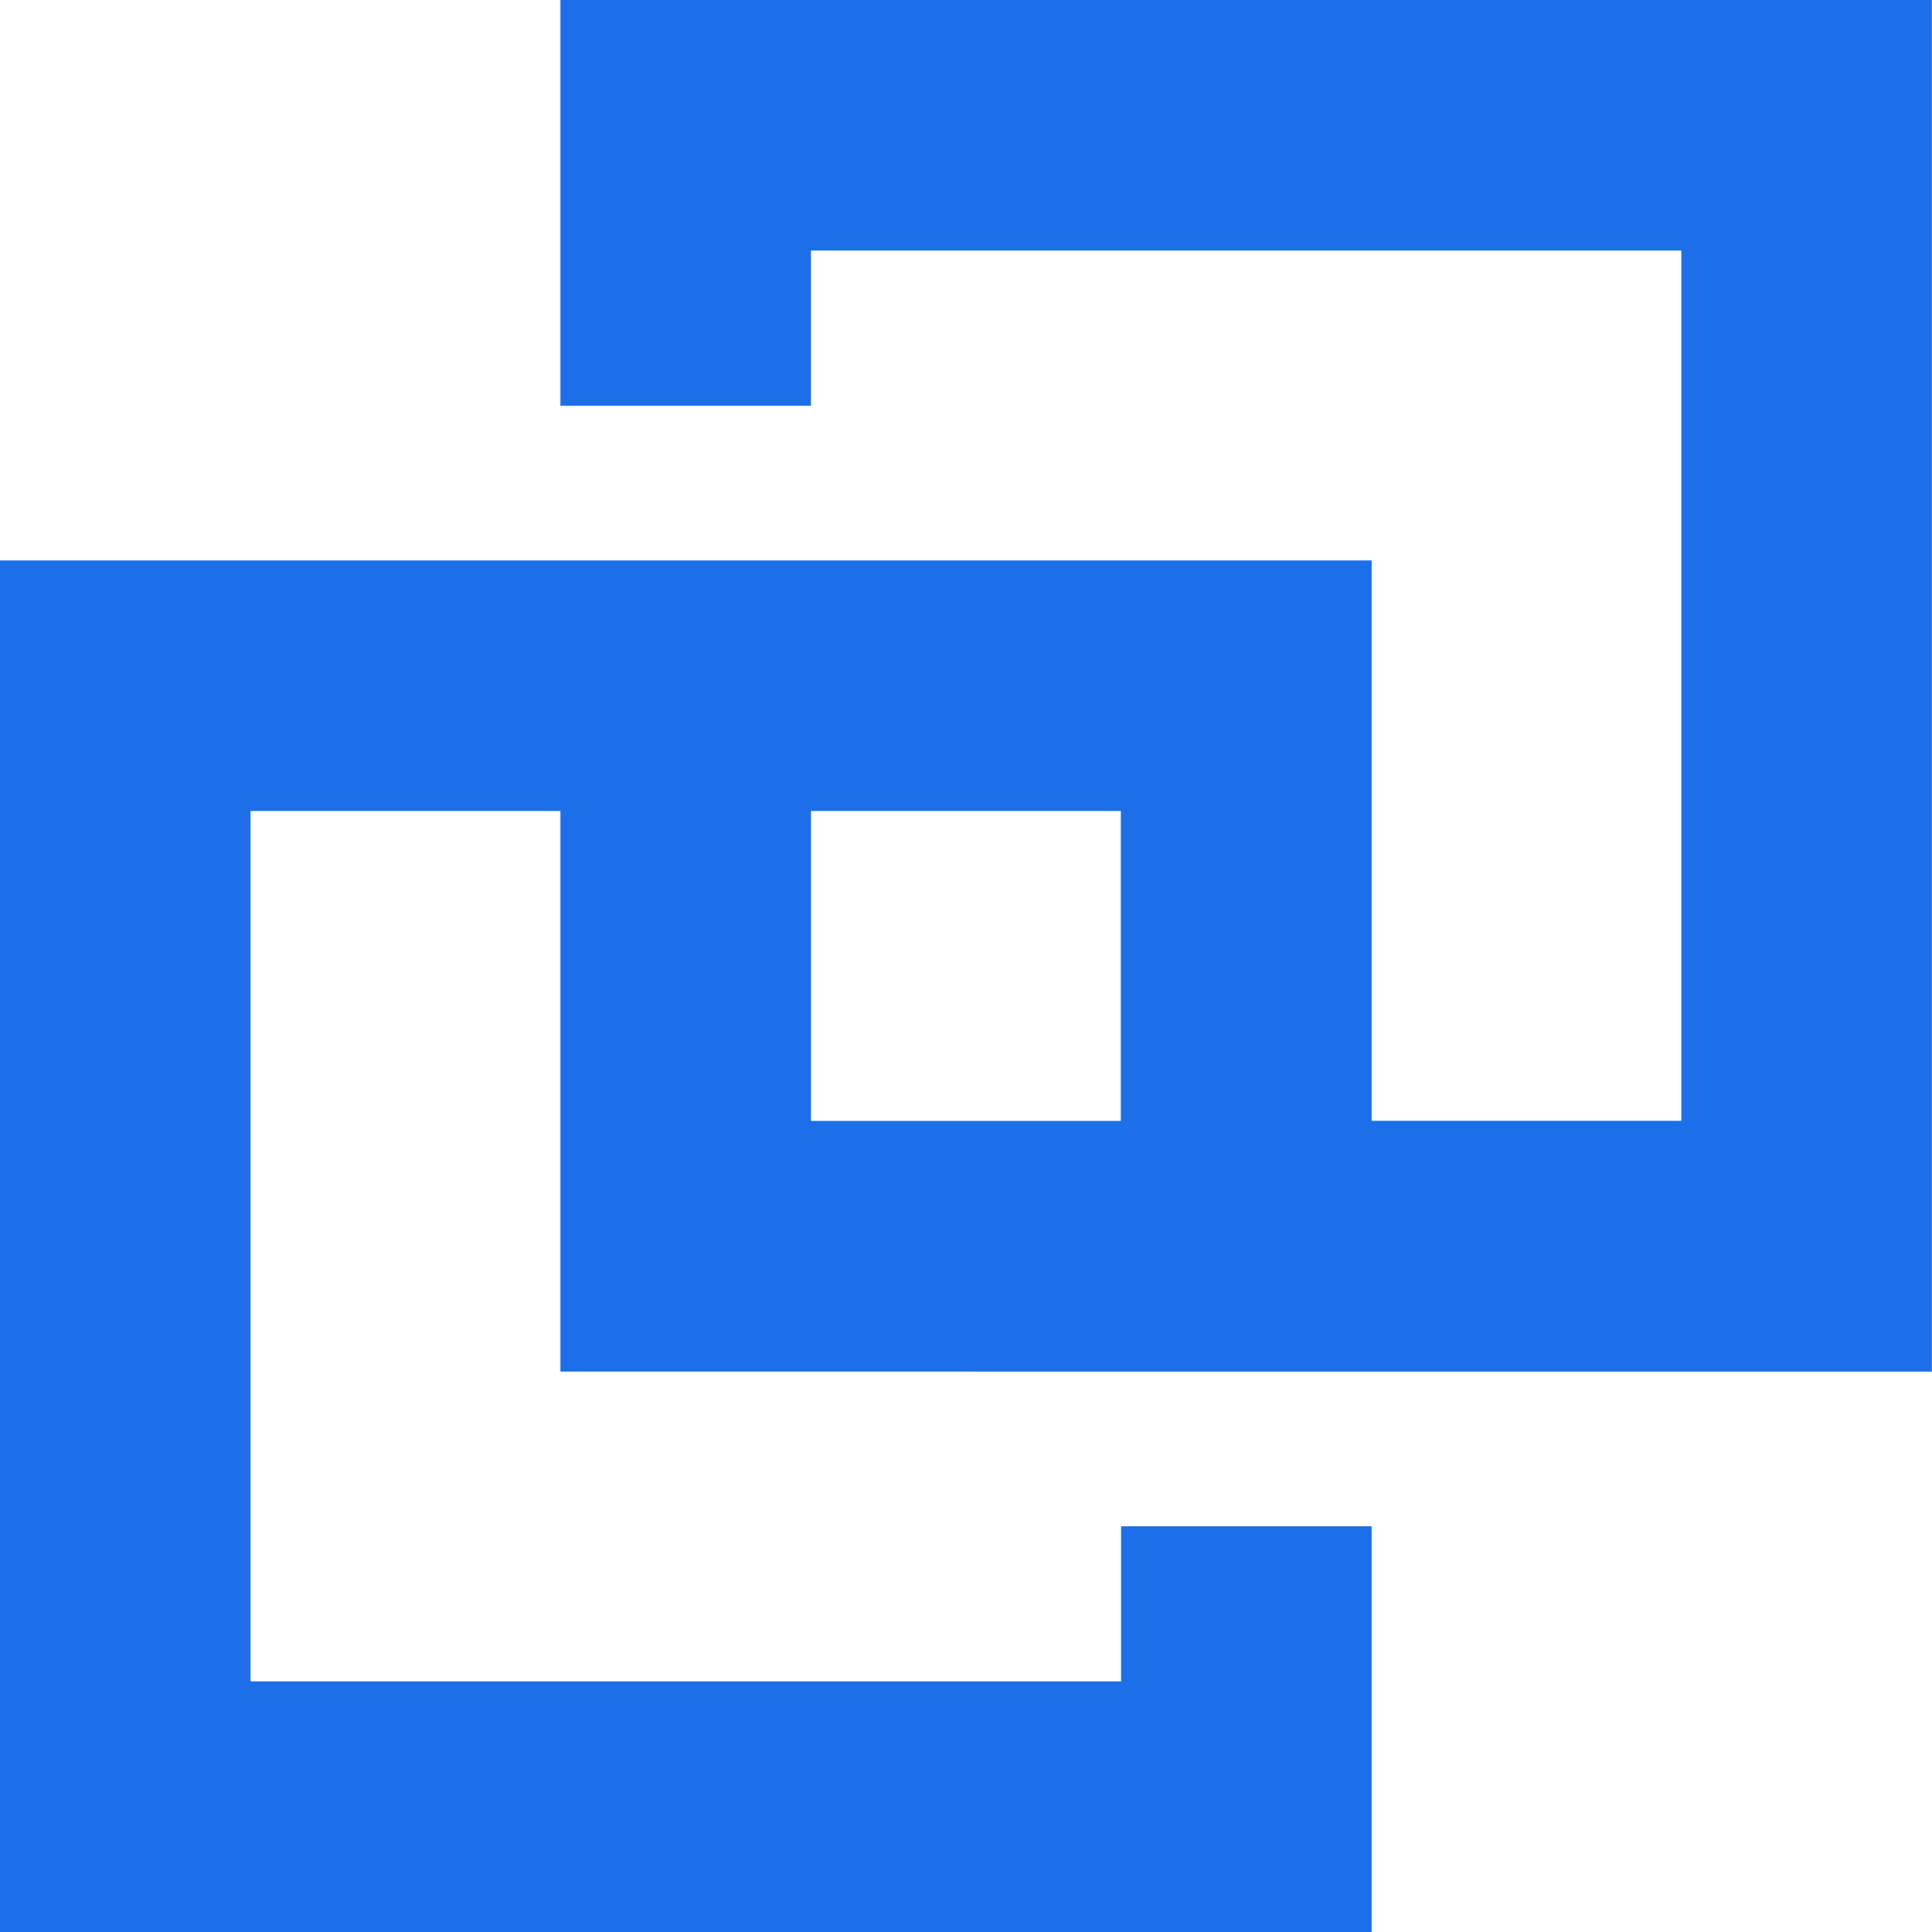 <svg xmlns="http://www.w3.org/2000/svg" width="32.002" height="32.002" fill="none"><path d="M32 22.72V0H9.283v6.72h4.15V4.15h14.417v14.415H22.72V9.283H0v22.719h22.72v-6.72h-4.15v2.568H4.15V13.433h5.133v9.286zm-13.434-4.153h-5.132v-5.134h5.132z" fill="#1c6fe8"/><defs id="defs6537"><clipPath id="clip0"><path fill="#fff" id="rect6534" d="M0 0h135.03v32H0z"/></clipPath></defs></svg>